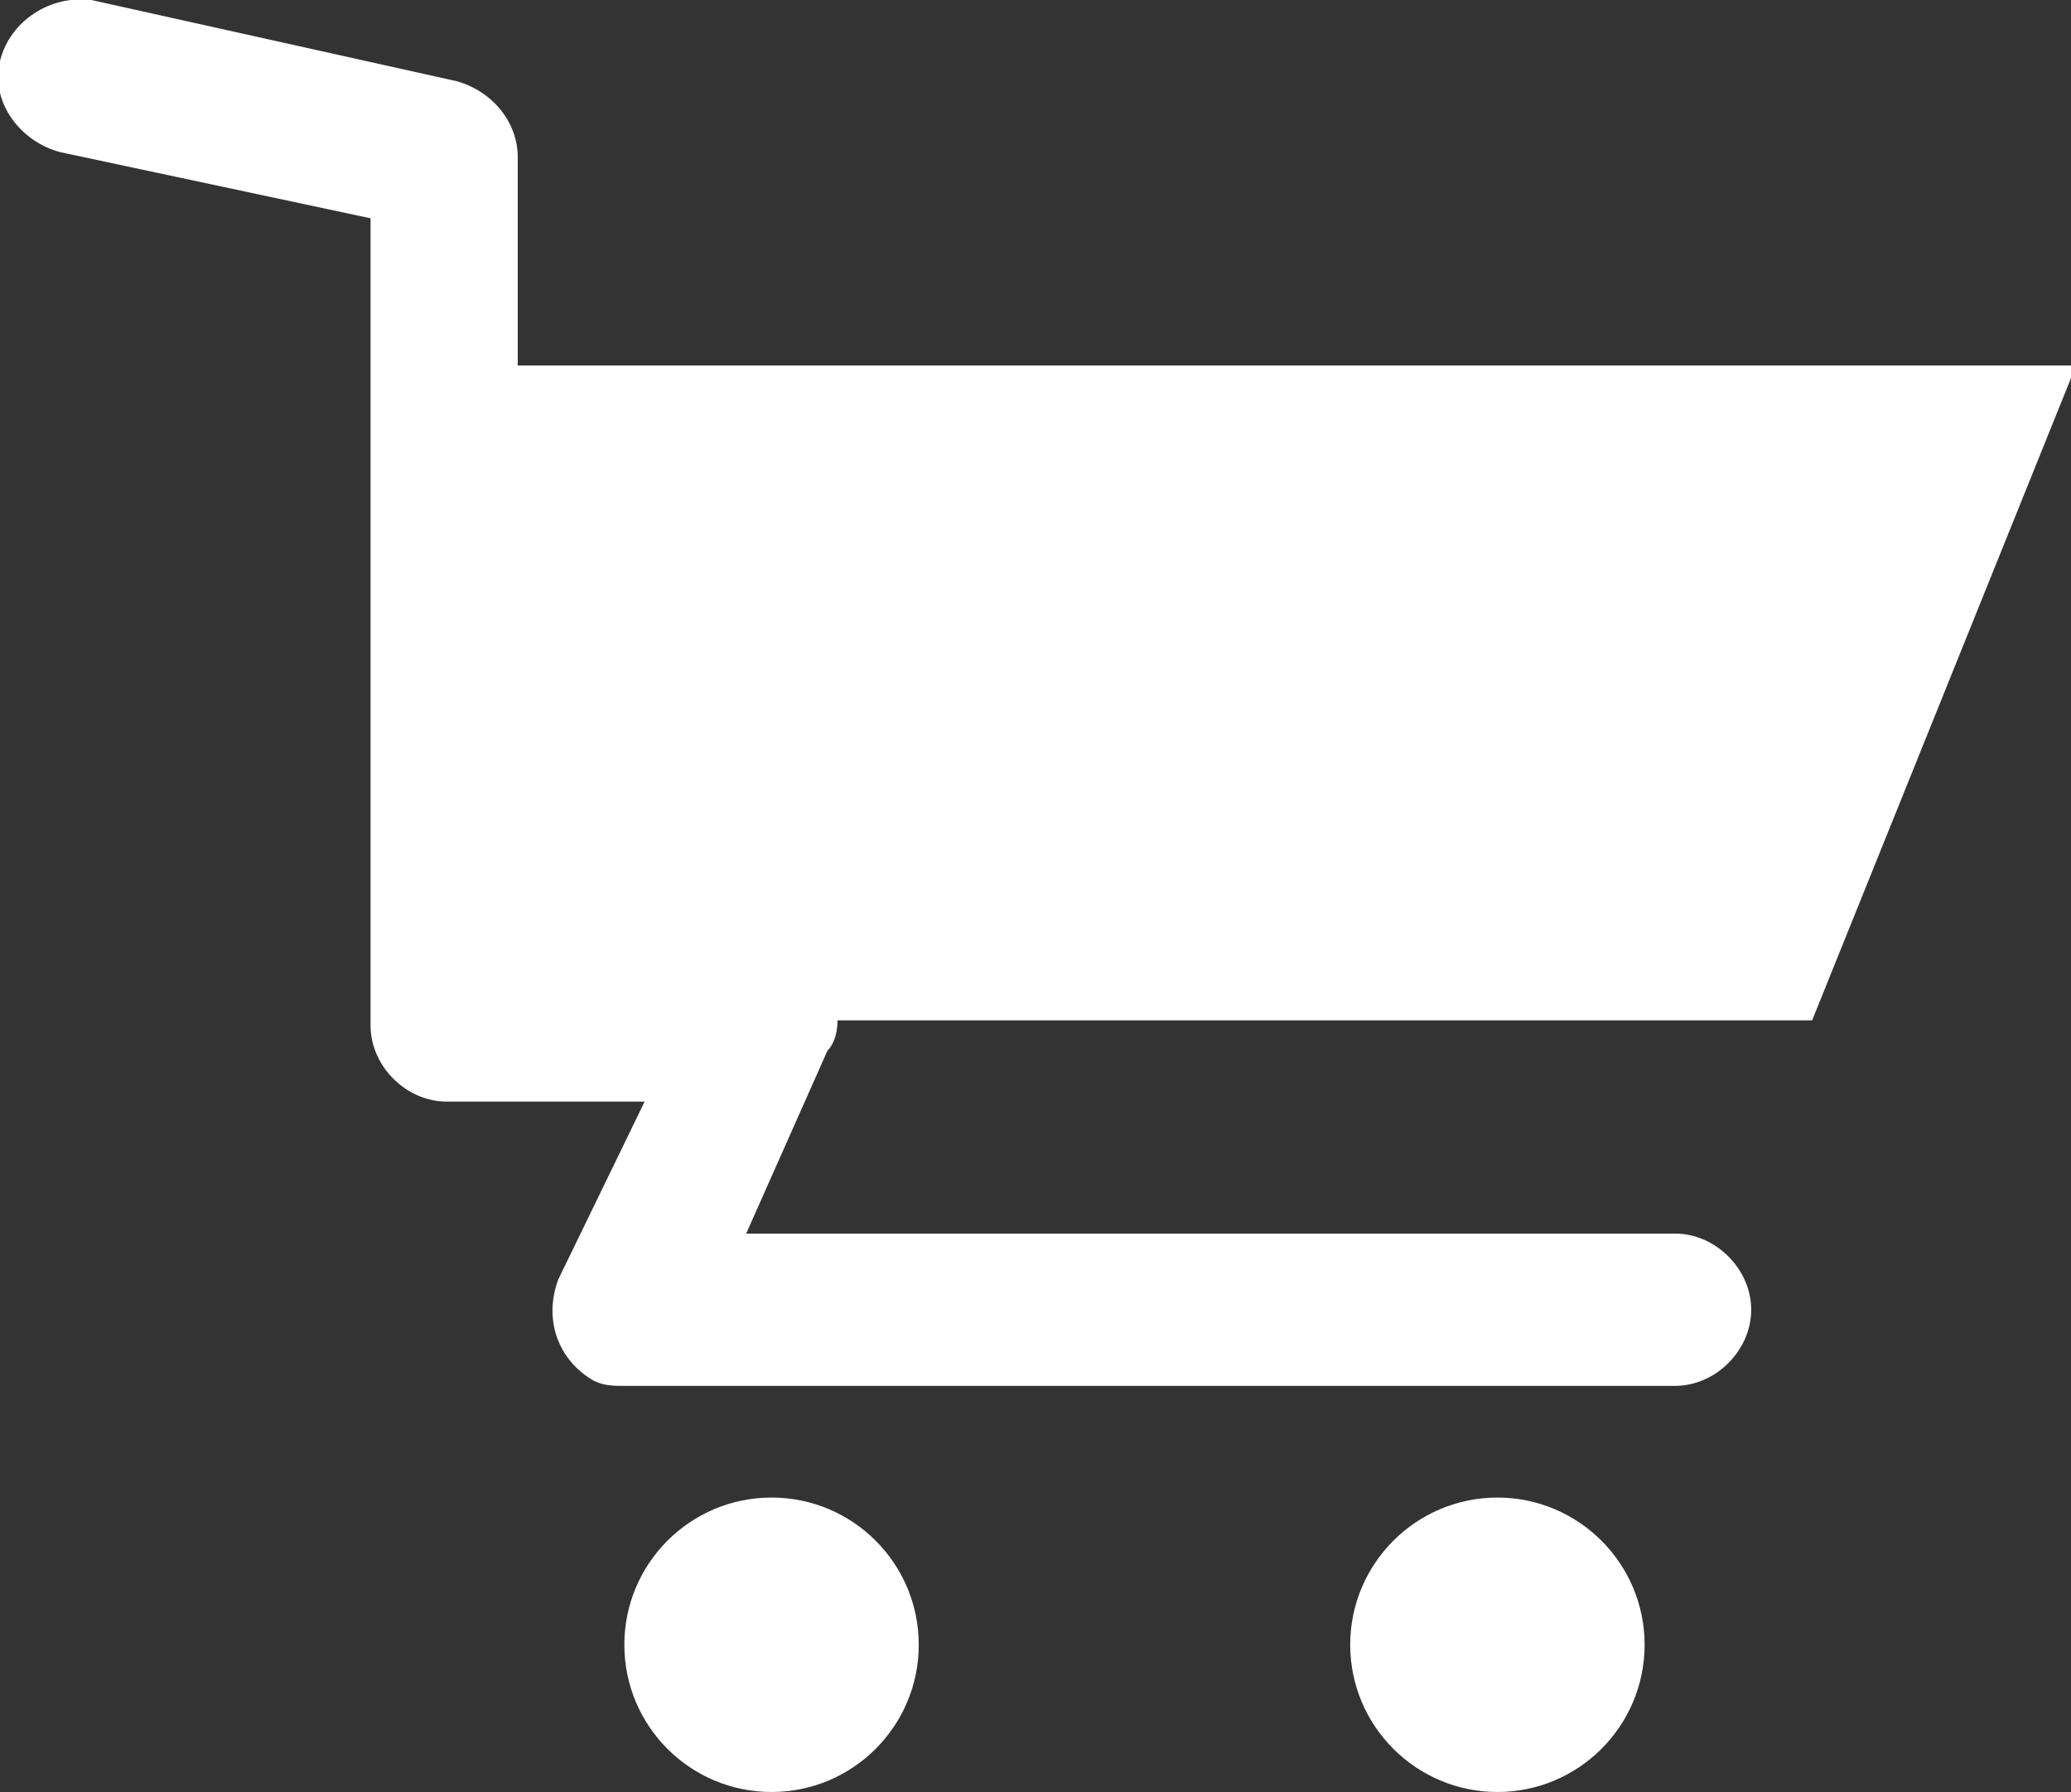 <?xml version="1.0" encoding="utf-8"?>
<!-- Generator: Adobe Illustrator 26.0.3, SVG Export Plug-In . SVG Version: 6.00 Build 0)  -->
<svg version="1.1" id="レイヤー_1" xmlns="http://www.w3.org/2000/svg" xmlns:xlink="http://www.w3.org/1999/xlink" x="0px"
	 y="0px" width="40.8px" height="35.3px" viewBox="0 0 40.8 35.3" enable-background="new 0 0 40.8 35.3" xml:space="preserve">
<rect x="0" y="0" width="40.8" height="35.3" fill="#333333" stroke="none"/>
<path fill="#FFFFFF" d="M16.5,20.1h19.2l5.2-12.9H10.2V3.1c0-0.7-0.5-1.3-1.2-1.5L1.8,0C1-0.1,0.2,0.4,0,1.2S0.4,2.8,1.2,3l0,0
	l6.1,1.3v15.9c0,0.8,0.7,1.5,1.5,1.5h3.9L11,25.2c-0.3,0.8,0,1.6,0.7,2c0.2,0.1,0.4,0.1,0.6,0.1H33c0.8,0,1.5-0.7,1.5-1.5
	s-0.7-1.5-1.5-1.5H14.7l1.6-3.6C16.4,20.6,16.5,20.4,16.5,20.1z"/>
<circle fill="#FFFFFF" cx="15.2" cy="32.4" r="2.9"/>
<path fill="#FFFFFF" d="M29.5,29.5c-1.6,0-2.9,1.3-2.9,2.9c0,1.6,1.3,2.9,2.9,2.9s2.9-1.3,2.9-2.9l0,0
	C32.4,30.8,31.1,29.5,29.5,29.5z"/>
</svg>
